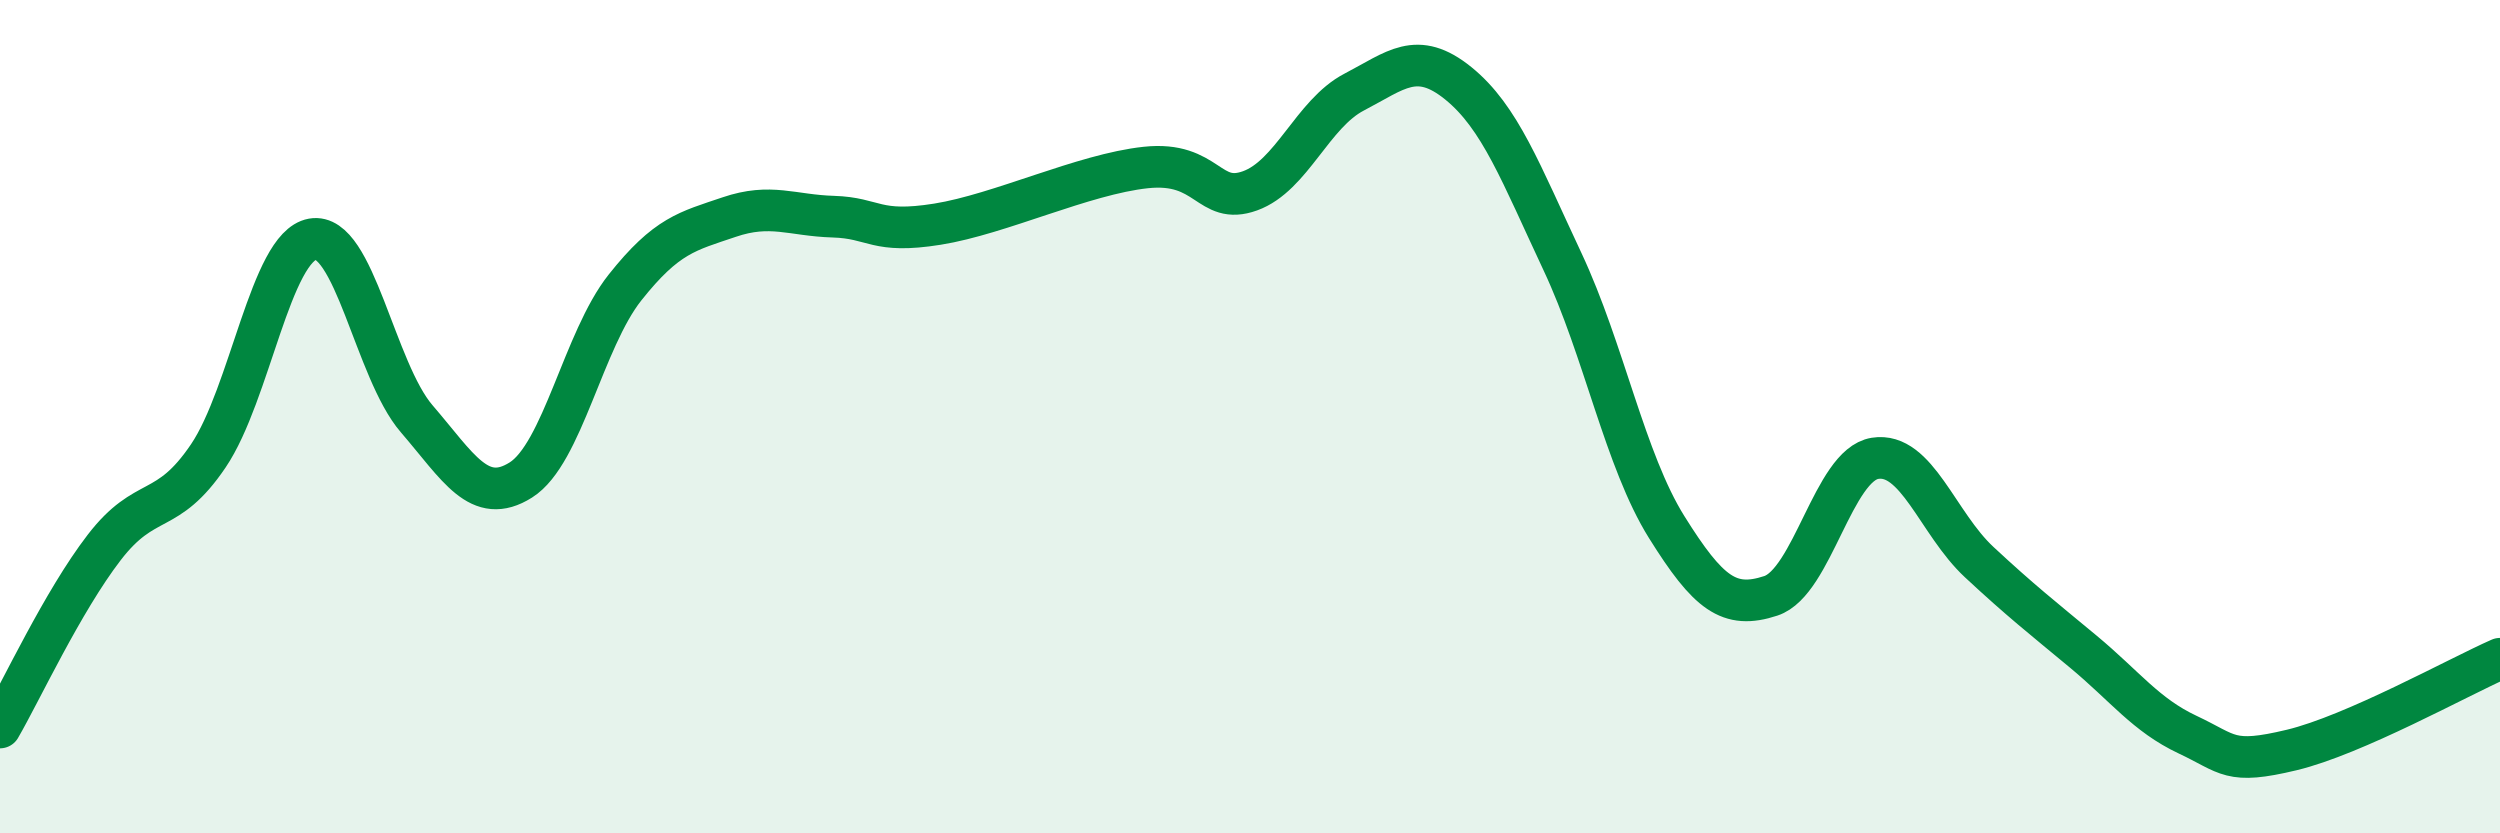 
    <svg width="60" height="20" viewBox="0 0 60 20" xmlns="http://www.w3.org/2000/svg">
      <path
        d="M 0,17.46 C 0.5,16.6 1.5,14.44 2.5,13.14 C 3.5,11.84 4,12.42 5,10.94 C 6,9.46 6.5,5.92 7.5,5.74 C 8.5,5.56 9,8.89 10,10.05 C 11,11.21 11.5,12.15 12.5,11.52 C 13.5,10.89 14,8.16 15,6.9 C 16,5.64 16.5,5.55 17.5,5.21 C 18.5,4.87 19,5.17 20,5.2 C 21,5.23 21,5.62 22.5,5.38 C 24,5.14 26,4.18 27.5,4.02 C 29,3.86 29,4.94 30,4.58 C 31,4.22 31.5,2.73 32.5,2.21 C 33.5,1.69 34,1.19 35,2 C 36,2.81 36.5,4.15 37.5,6.28 C 38.5,8.41 39,11.05 40,12.65 C 41,14.25 41.5,14.63 42.5,14.3 C 43.5,13.97 44,11.16 45,11 C 46,10.84 46.5,12.56 47.5,13.49 C 48.5,14.42 49,14.81 50,15.64 C 51,16.47 51.5,17.16 52.5,17.63 C 53.5,18.1 53.5,18.36 55,18 C 56.5,17.64 59,16.25 60,15.81L60 20L0 20Z"
        fill="#008740"
        opacity="0.1"
        stroke-linecap="round"
        stroke-linejoin="round"
      />
      <path
        d="M 0,17.46 C 0.5,16.6 1.5,14.44 2.5,13.14 C 3.5,11.84 4,12.42 5,10.94 C 6,9.46 6.5,5.92 7.5,5.74 C 8.5,5.56 9,8.89 10,10.05 C 11,11.21 11.5,12.15 12.5,11.52 C 13.5,10.89 14,8.16 15,6.9 C 16,5.64 16.5,5.55 17.5,5.21 C 18.5,4.87 19,5.17 20,5.2 C 21,5.23 21,5.62 22.5,5.38 C 24,5.14 26,4.18 27.5,4.02 C 29,3.86 29,4.94 30,4.58 C 31,4.22 31.5,2.73 32.5,2.21 C 33.5,1.69 34,1.19 35,2 C 36,2.81 36.5,4.15 37.5,6.28 C 38.5,8.41 39,11.05 40,12.65 C 41,14.25 41.5,14.63 42.5,14.3 C 43.5,13.97 44,11.16 45,11 C 46,10.84 46.5,12.56 47.5,13.49 C 48.5,14.42 49,14.81 50,15.64 C 51,16.47 51.5,17.16 52.5,17.63 C 53.5,18.1 53.5,18.36 55,18 C 56.5,17.64 59,16.25 60,15.81"
        stroke="#008740"
        stroke-width="1"
        fill="none"
        stroke-linecap="round"
        stroke-linejoin="round"
      />
    </svg>
  